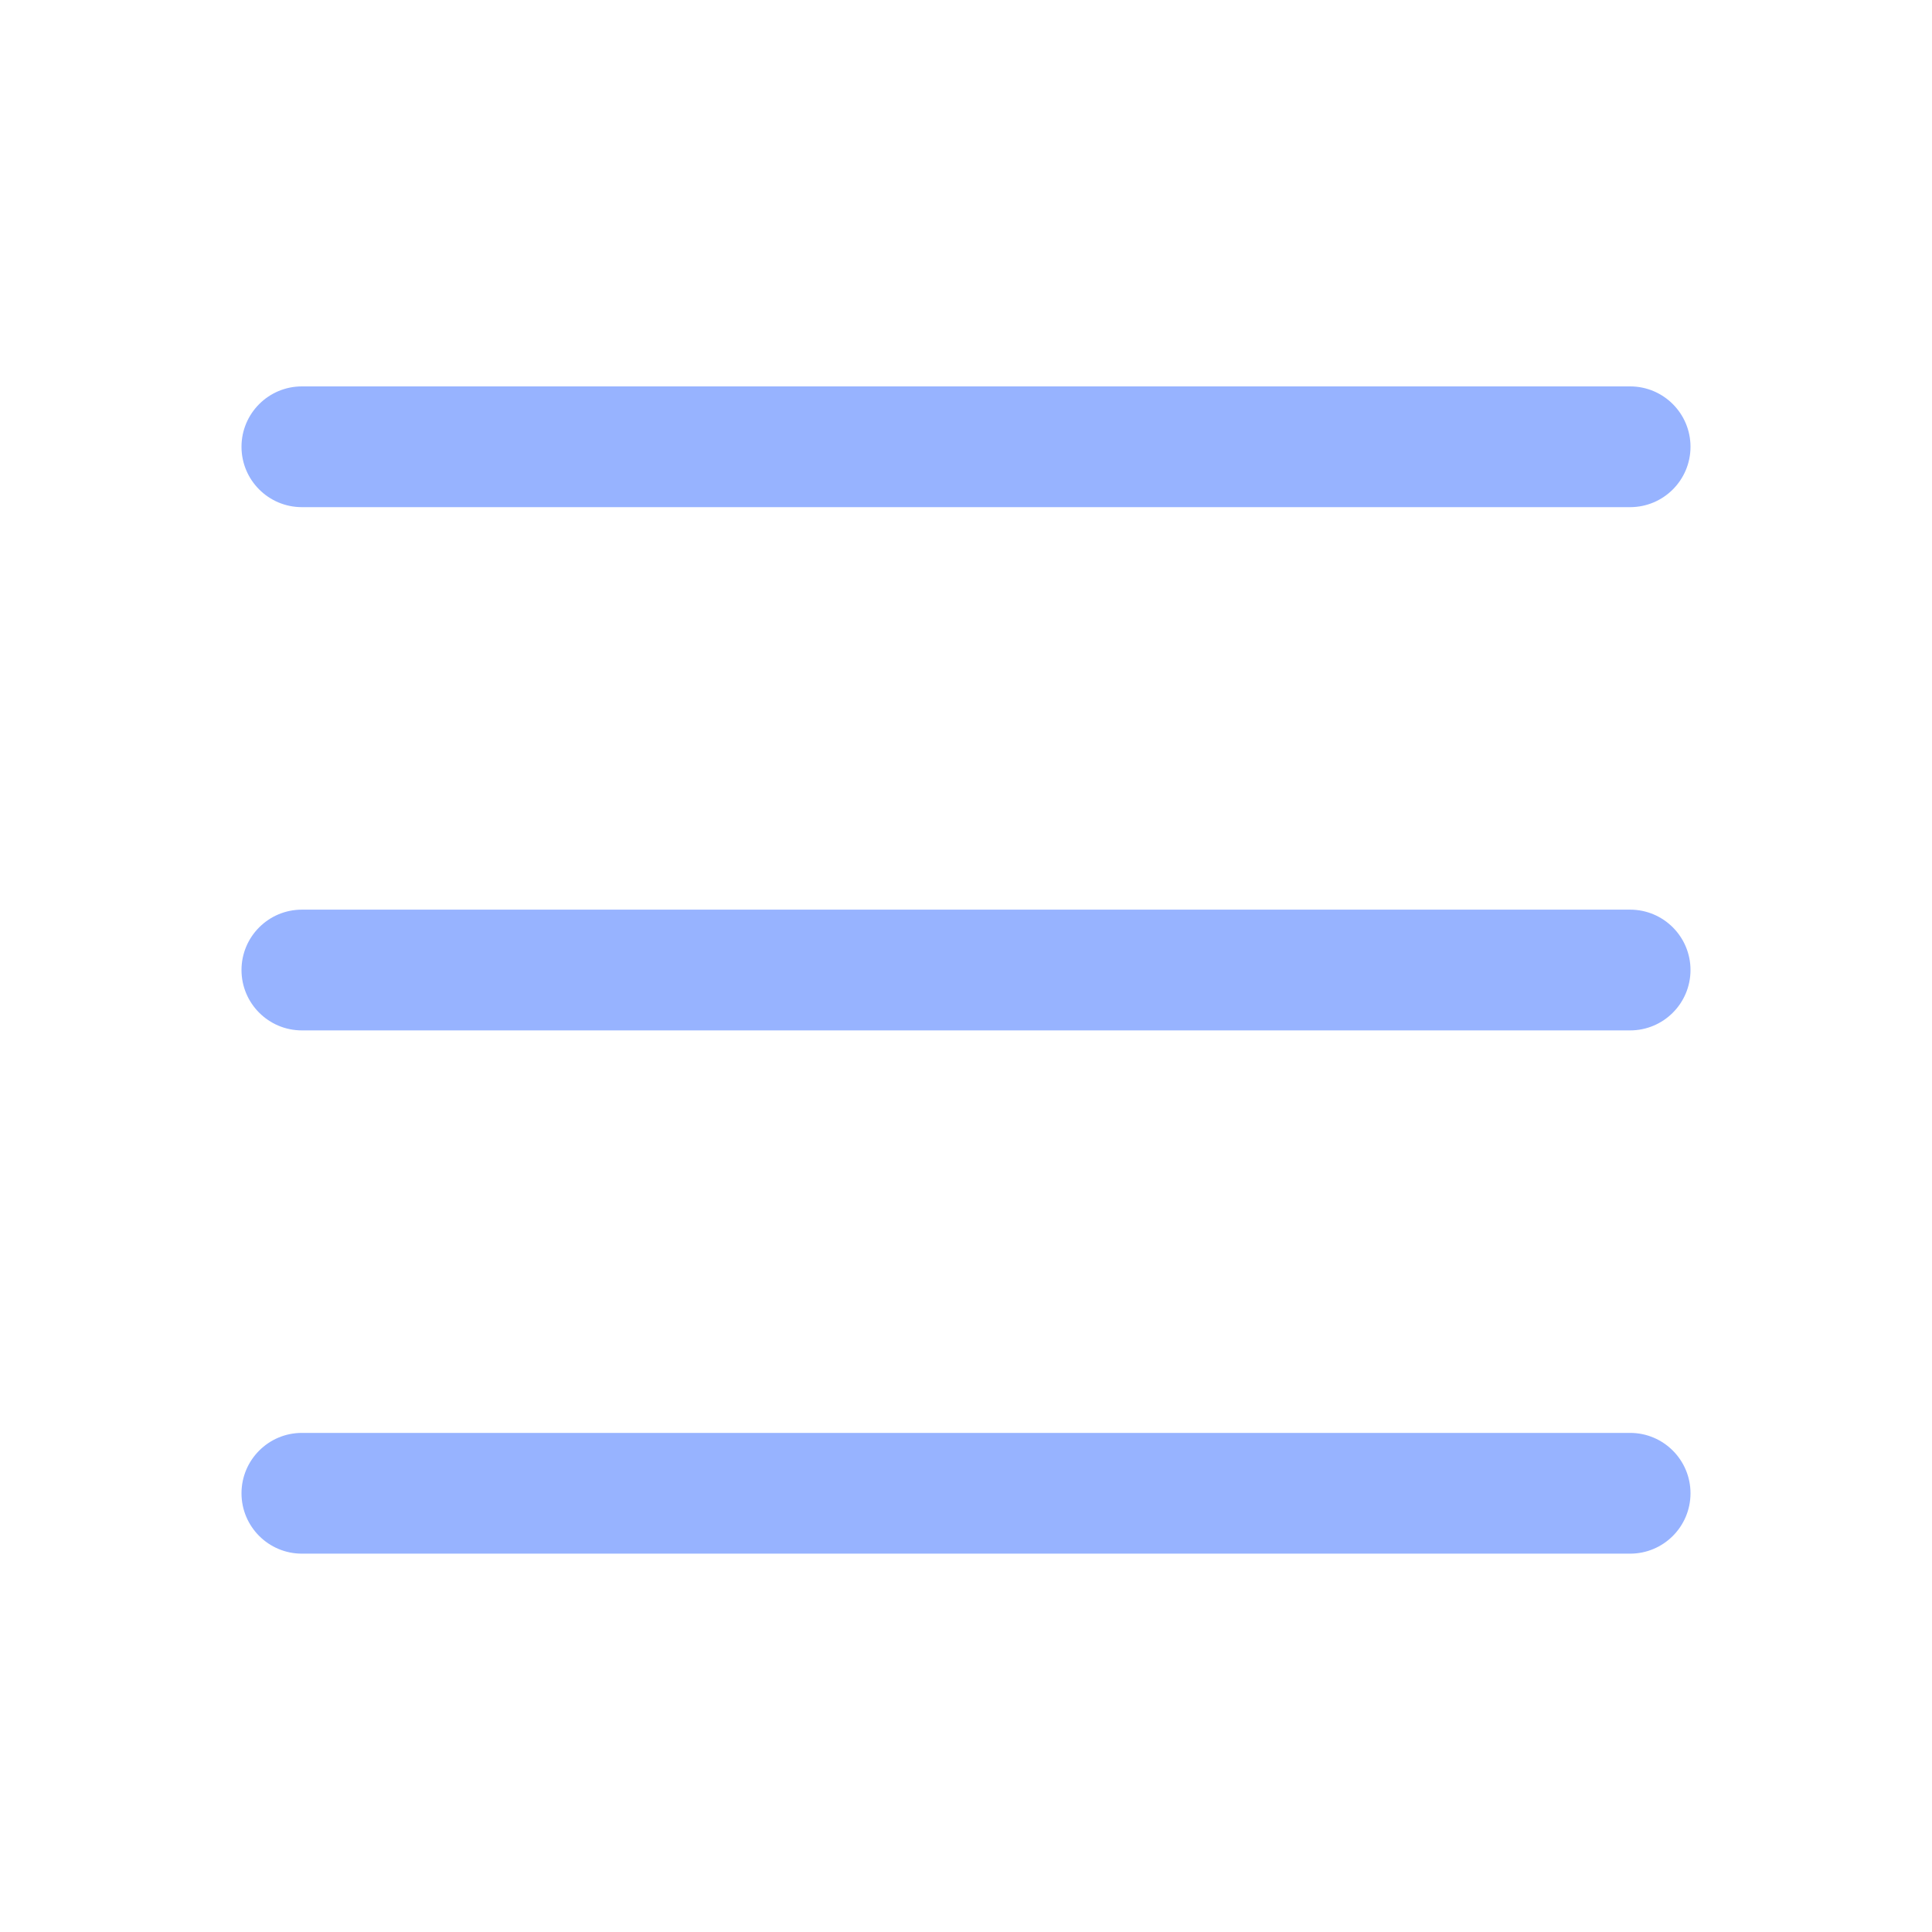 <svg width="24" height="24" viewBox="0 0 24 24" fill="none" xmlns="http://www.w3.org/2000/svg">
<path fill-rule="evenodd" clip-rule="evenodd" d="M3 5.55C3 5.136 3.336 4.8 3.75 4.8H20.25C20.664 4.8 21 5.136 21 5.55C21 5.964 20.664 6.3 20.25 6.3H3.75C3.336 6.3 3 5.964 3 5.55ZM3 12.05C3 11.636 3.336 11.3 3.75 11.3H20.25C20.664 11.3 21 11.636 21 12.05C21 12.464 20.664 12.8 20.25 12.8H3.75C3.336 12.8 3 12.464 3 12.05ZM3.75 17.8C3.336 17.8 3 18.136 3 18.55C3 18.964 3.336 19.3 3.75 19.3H20.25C20.664 19.3 21 18.964 21 18.55C21 18.136 20.664 17.8 20.25 17.8H3.75Z" fill="#97B3FF"/>
</svg>
